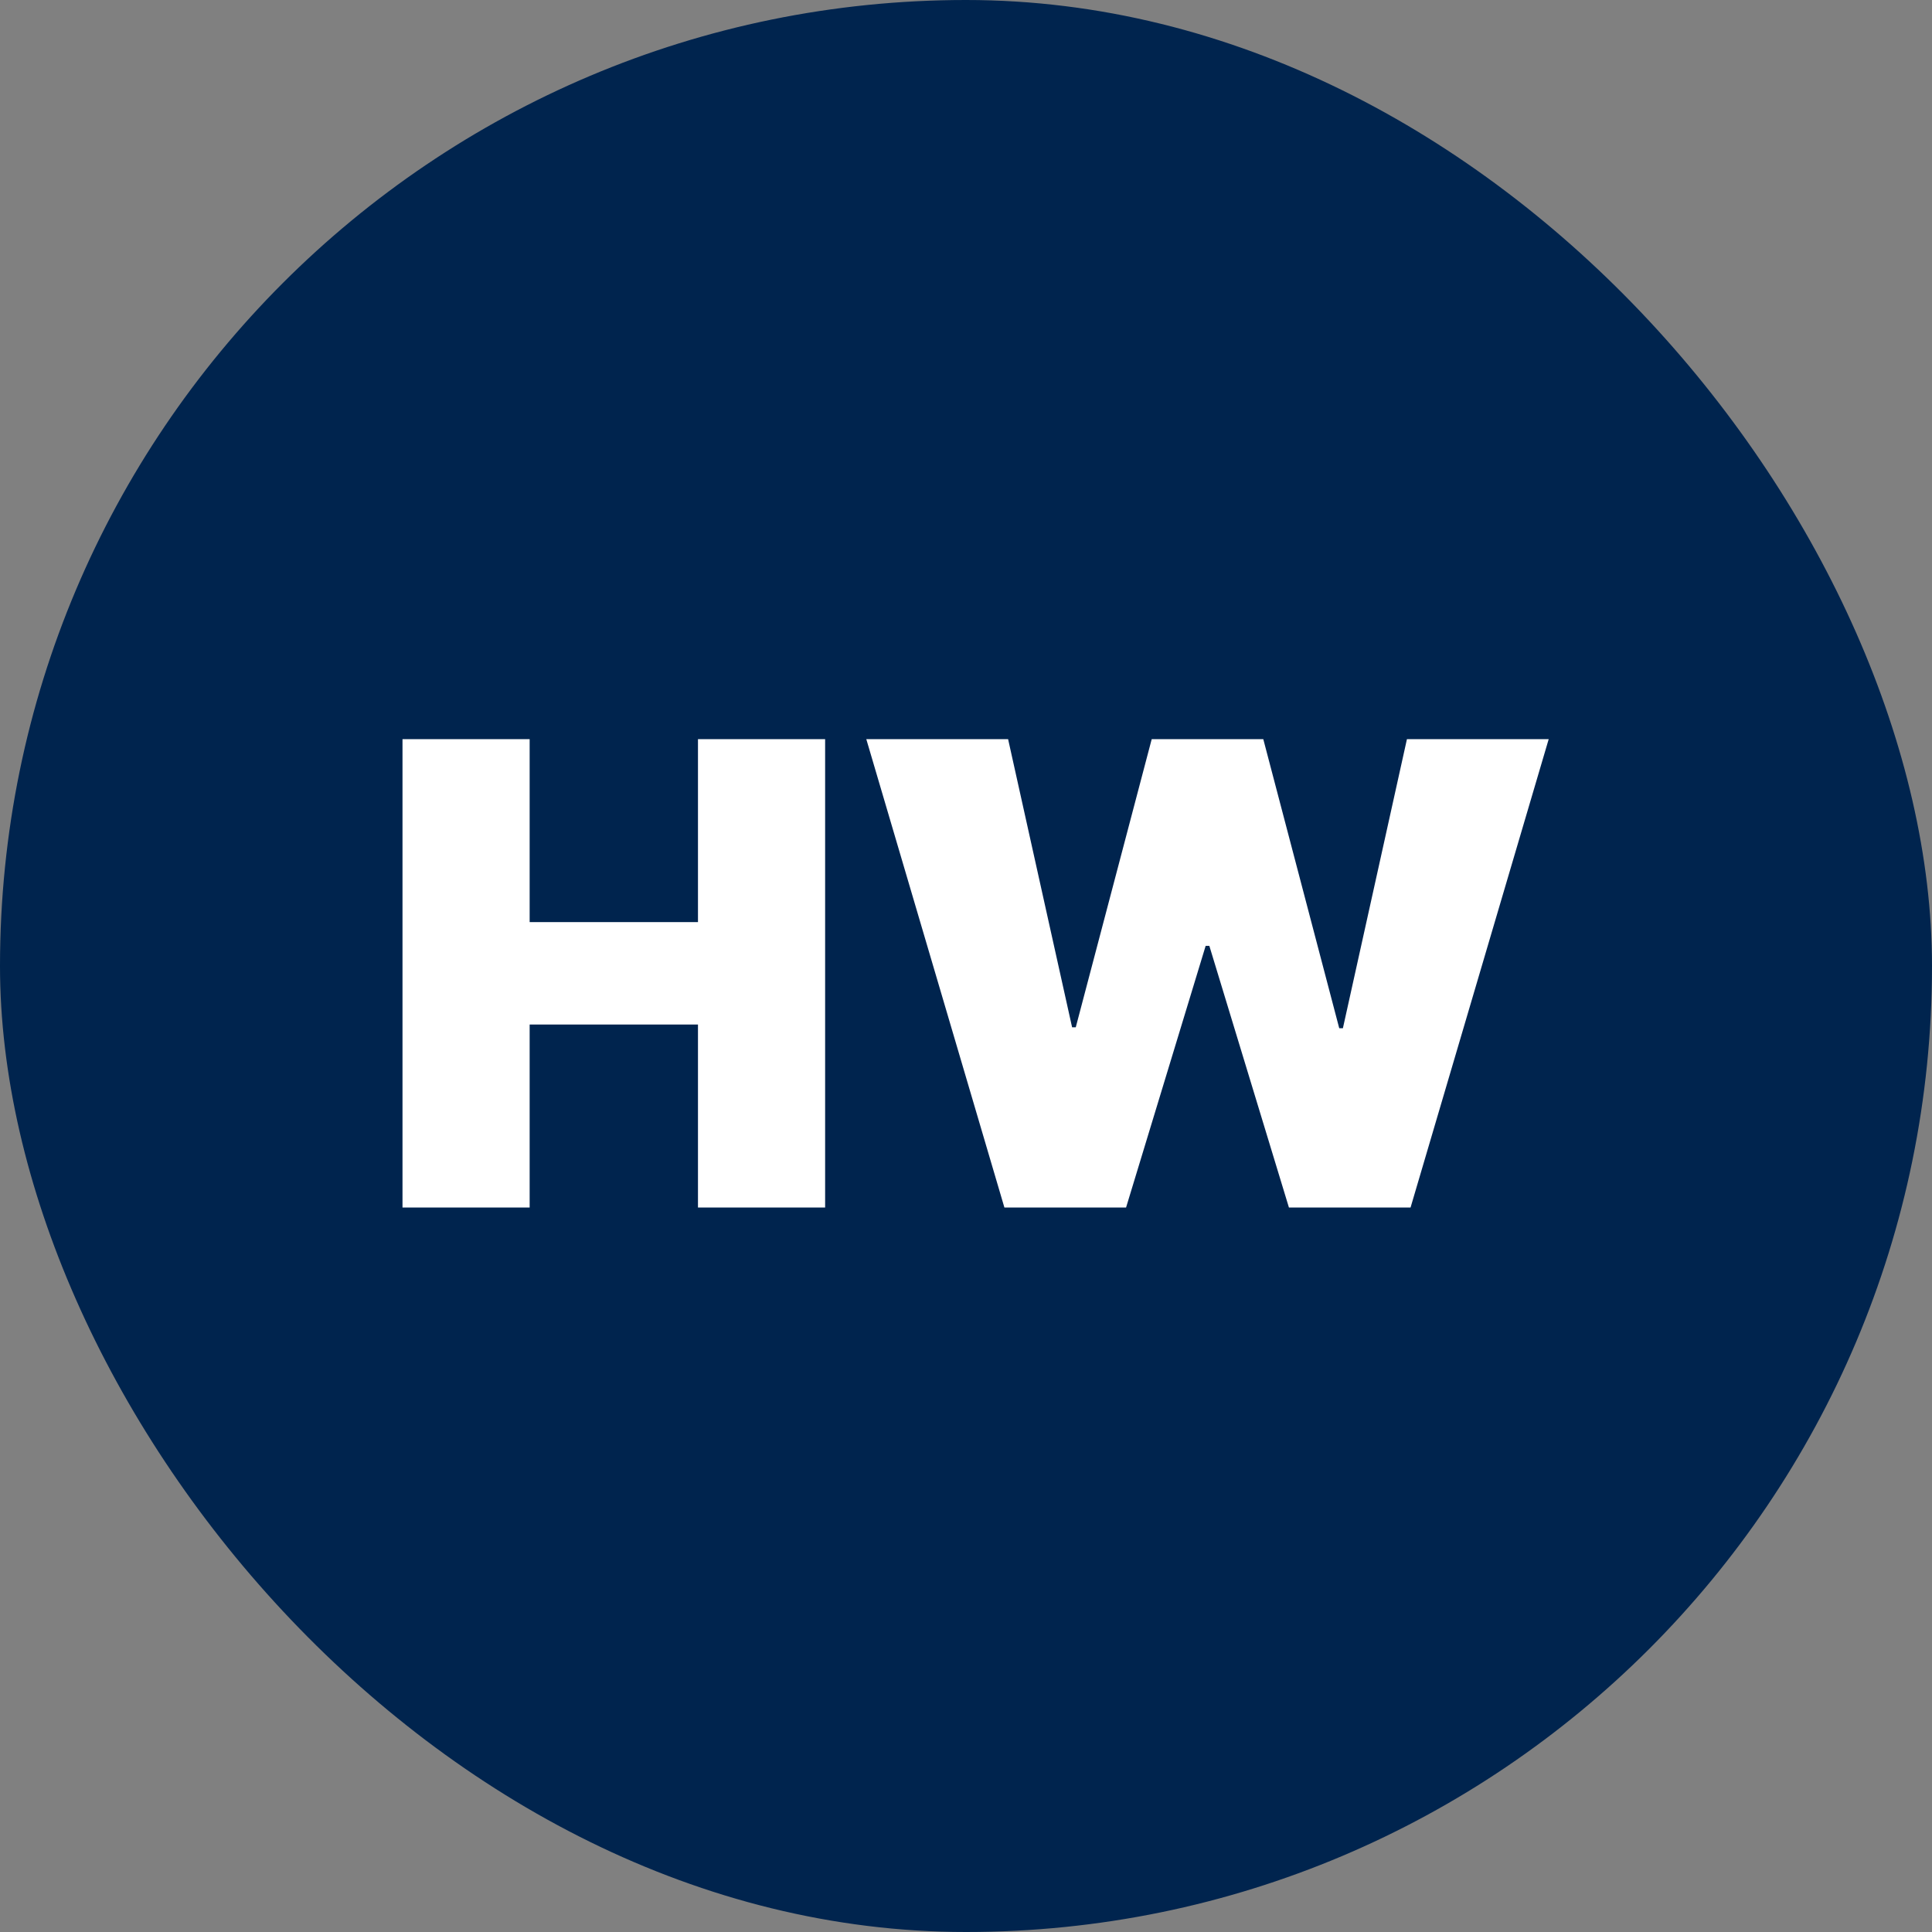 <svg width="48" height="48" viewBox="0 0 48 48" fill="none" xmlns="http://www.w3.org/2000/svg">
<rect x="0" y="0" width="48" height="48" fill="#808080" stroke="none"/>
<rect width="48" height="48" rx="24" fill="#00244E"/>
<path d="M10 30V18.364H13.159V22.909H17.341V18.364H20.5V30H17.341V25.454H13.159V30H10ZM24.954 30L21.523 18.364H25.046L26.636 25.523H26.727L28.614 18.364H31.386L33.273 25.546H33.364L34.955 18.364H38.477L35.045 30H32.023L30.046 23.5H29.954L27.977 30H24.954Z" fill="white"/>
</svg>
